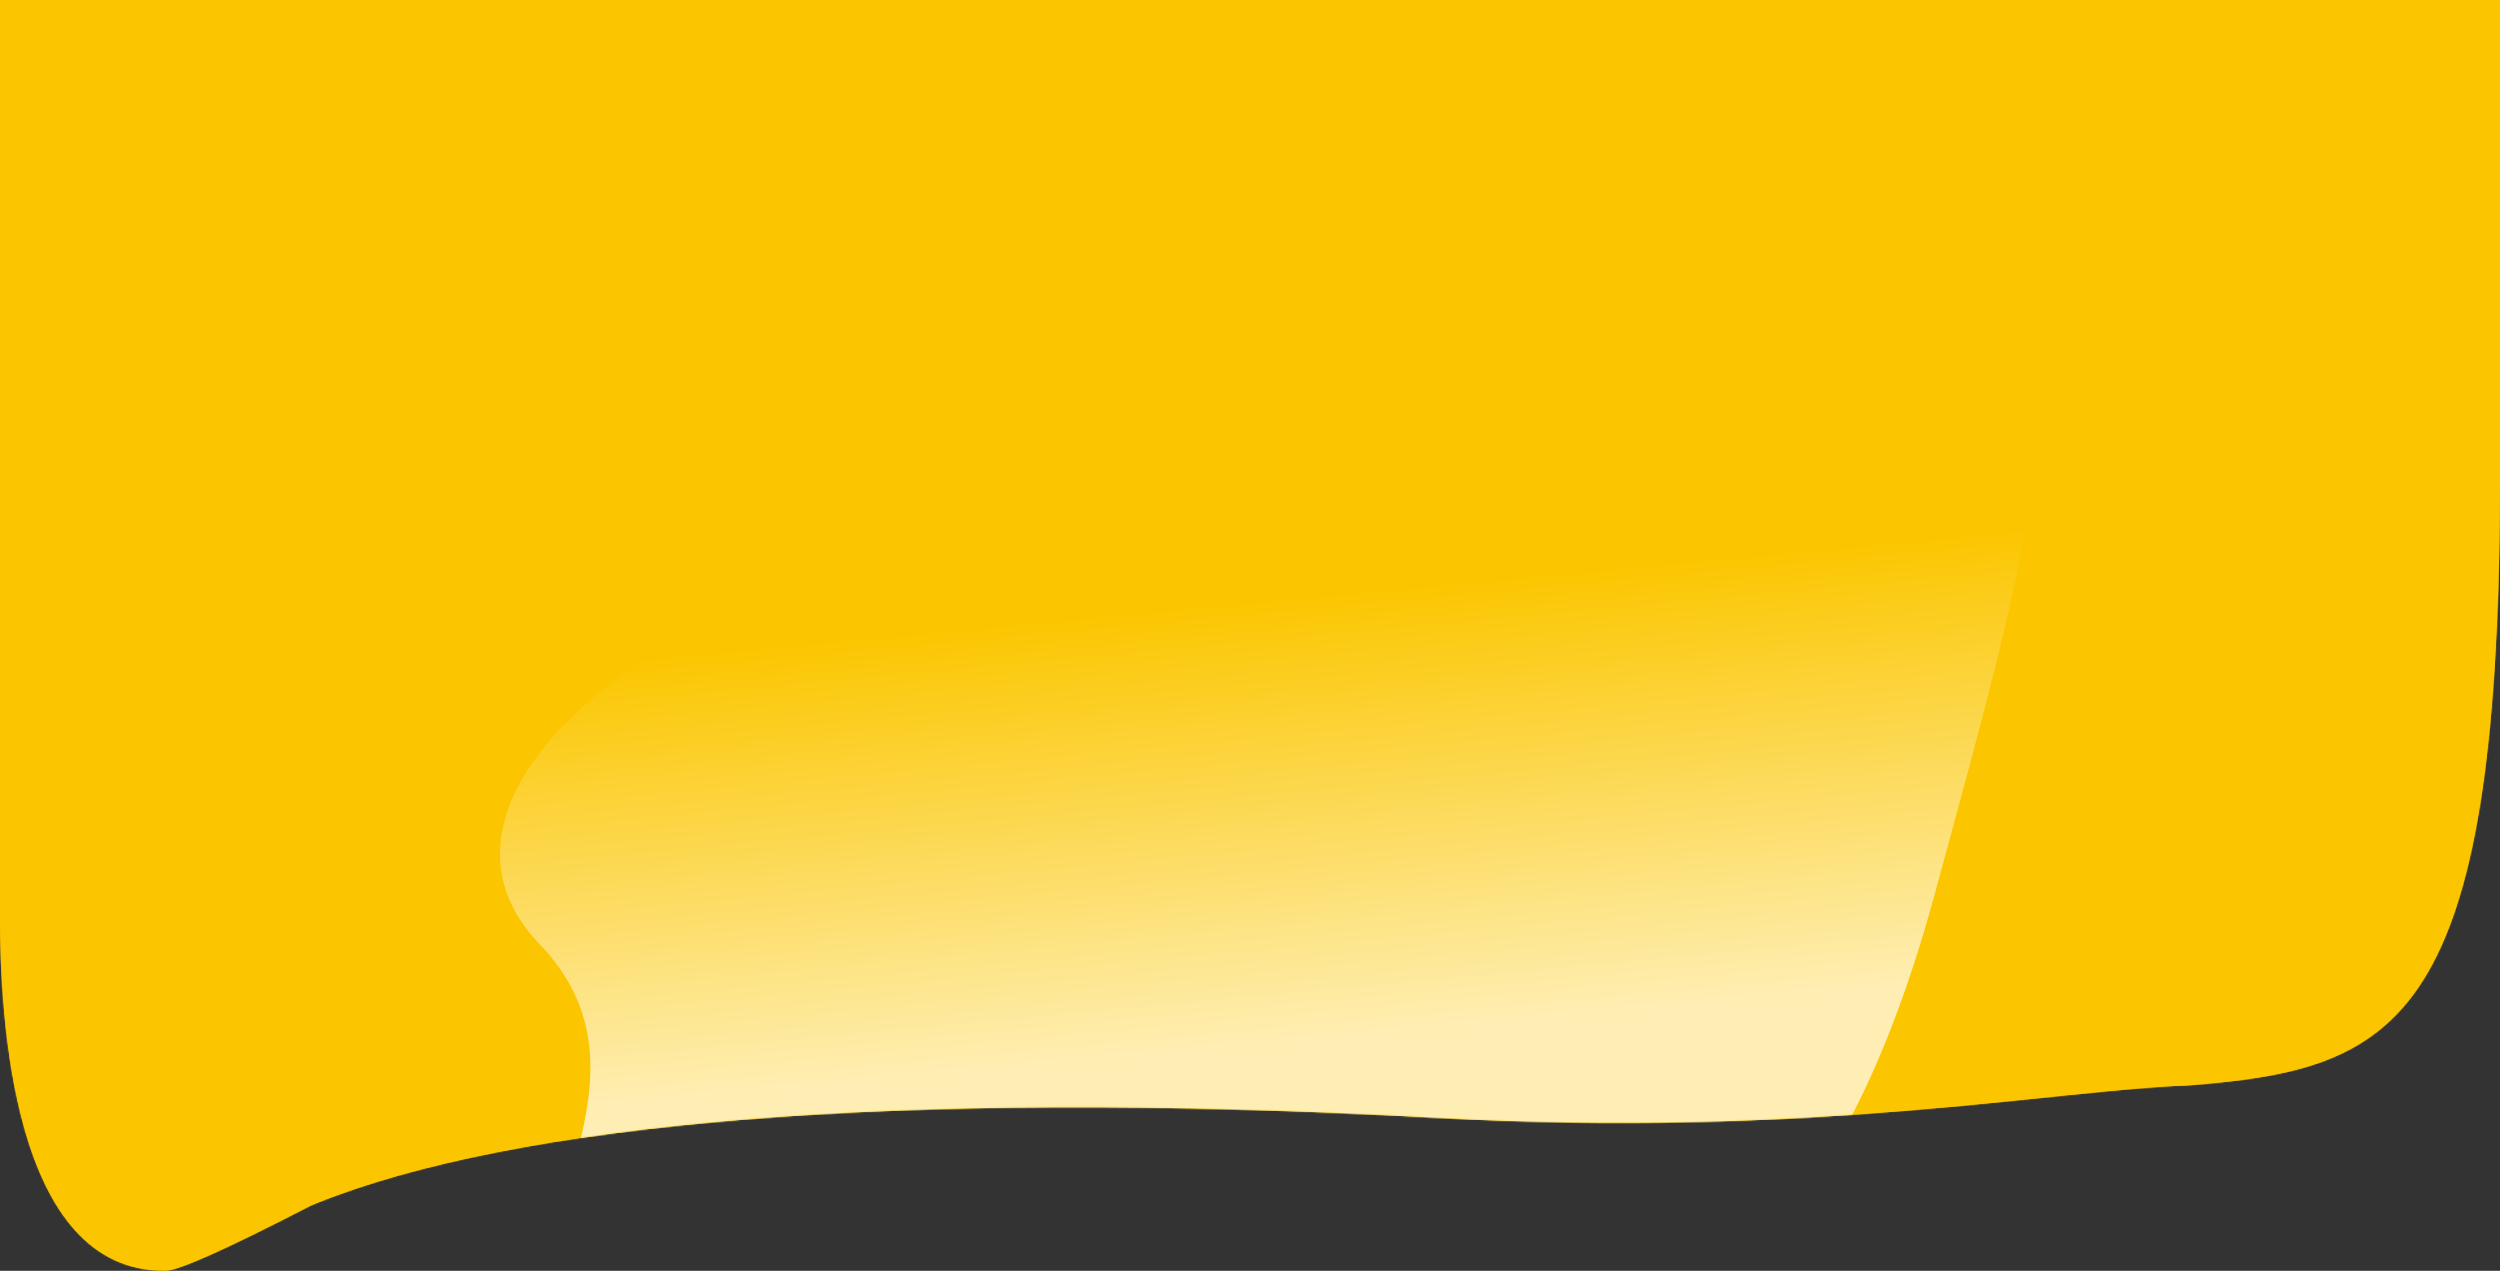 <?xml version="1.0" encoding="UTF-8"?>
<svg width="1920px" height="976px" viewBox="0 0 1920 976" version="1.1" xmlns="http://www.w3.org/2000/svg" xmlns:xlink="http://www.w3.org/1999/xlink">
    <rect x="0" y="0" width="1920" height="976" fill="#333333" stroke="none"/>
    <!-- Generator: Sketch 61.2 (89653) - https://sketch.com -->
    <title>header-background</title>
    <desc>Created with Sketch.</desc>
    <defs>
        <path d="M1920,363.667 L1919.977,376.153 C1918.471,784.435 1842.363,820.599 1683.968,833.282 L1683.968,833.282 L1679.094,833.663 C1577.703,837.15 1391.774,874.264 1101.842,858.376 C680.217,835.271 393.765,863.618 243.511,923.875 L243.511,923.875 L239,925.711 L237.067,926.708 C173.543,959.462 136.945,975.839 127.271,975.839 C8.896,977.574 2.50111043e-12,779.358 2.50111043e-12,702.079 L2.50111043e-12,702.079 L2.27373675e-12,0 L1920,0 L1920,363.667 Z" id="path-1"></path>
        <linearGradient x1="52.324%" y1="29.916%" x2="55.593%" y2="59.397%" id="linearGradient-3">
            <stop stop-color="#FFFFFF" stop-opacity="0" offset="0%"></stop>
            <stop stop-color="#FFFFFF" offset="100%"></stop>
        </linearGradient>
        <path d="M613.64,1008.986 C961.632,991.605 1328.354,1262.674 1485.257,688.825 C1642.16,114.977 1561.212,388.042 1085.013,372.681 C608.814,357.321 279.99,585.233 414.225,724.863 C548.46,864.493 265.649,1026.367 613.64,1008.986 Z" id="path-4"></path>
    </defs>
    <g id="Page-1" stroke="none" stroke-width="1" fill="none" fill-rule="evenodd">
        <g id="asaper_full-copy">
            <g id="header-background">
                <mask id="mask-2" fill="white">
                    <use xlink:href="#path-1"></use>
                </mask>
                <use id="Combined-Shape" fill="#FBC600" xlink:href="#path-1"></use>
                <rect id="Rectangle" fill="#FBC600" mask="url(#mask-2)" x="0" y="0" width="1920" height="1091"></rect>
                <g id="Oval-Copy-3" mask="url(#mask-2)">
                    <use fill-opacity="0" fill="#FFFFFF" xlink:href="#path-4"></use>
                    <use fill-opacity="0.7" fill="url(#linearGradient-3)" xlink:href="#path-4"></use>
                </g>
            </g>
        </g>
    </g>
</svg>